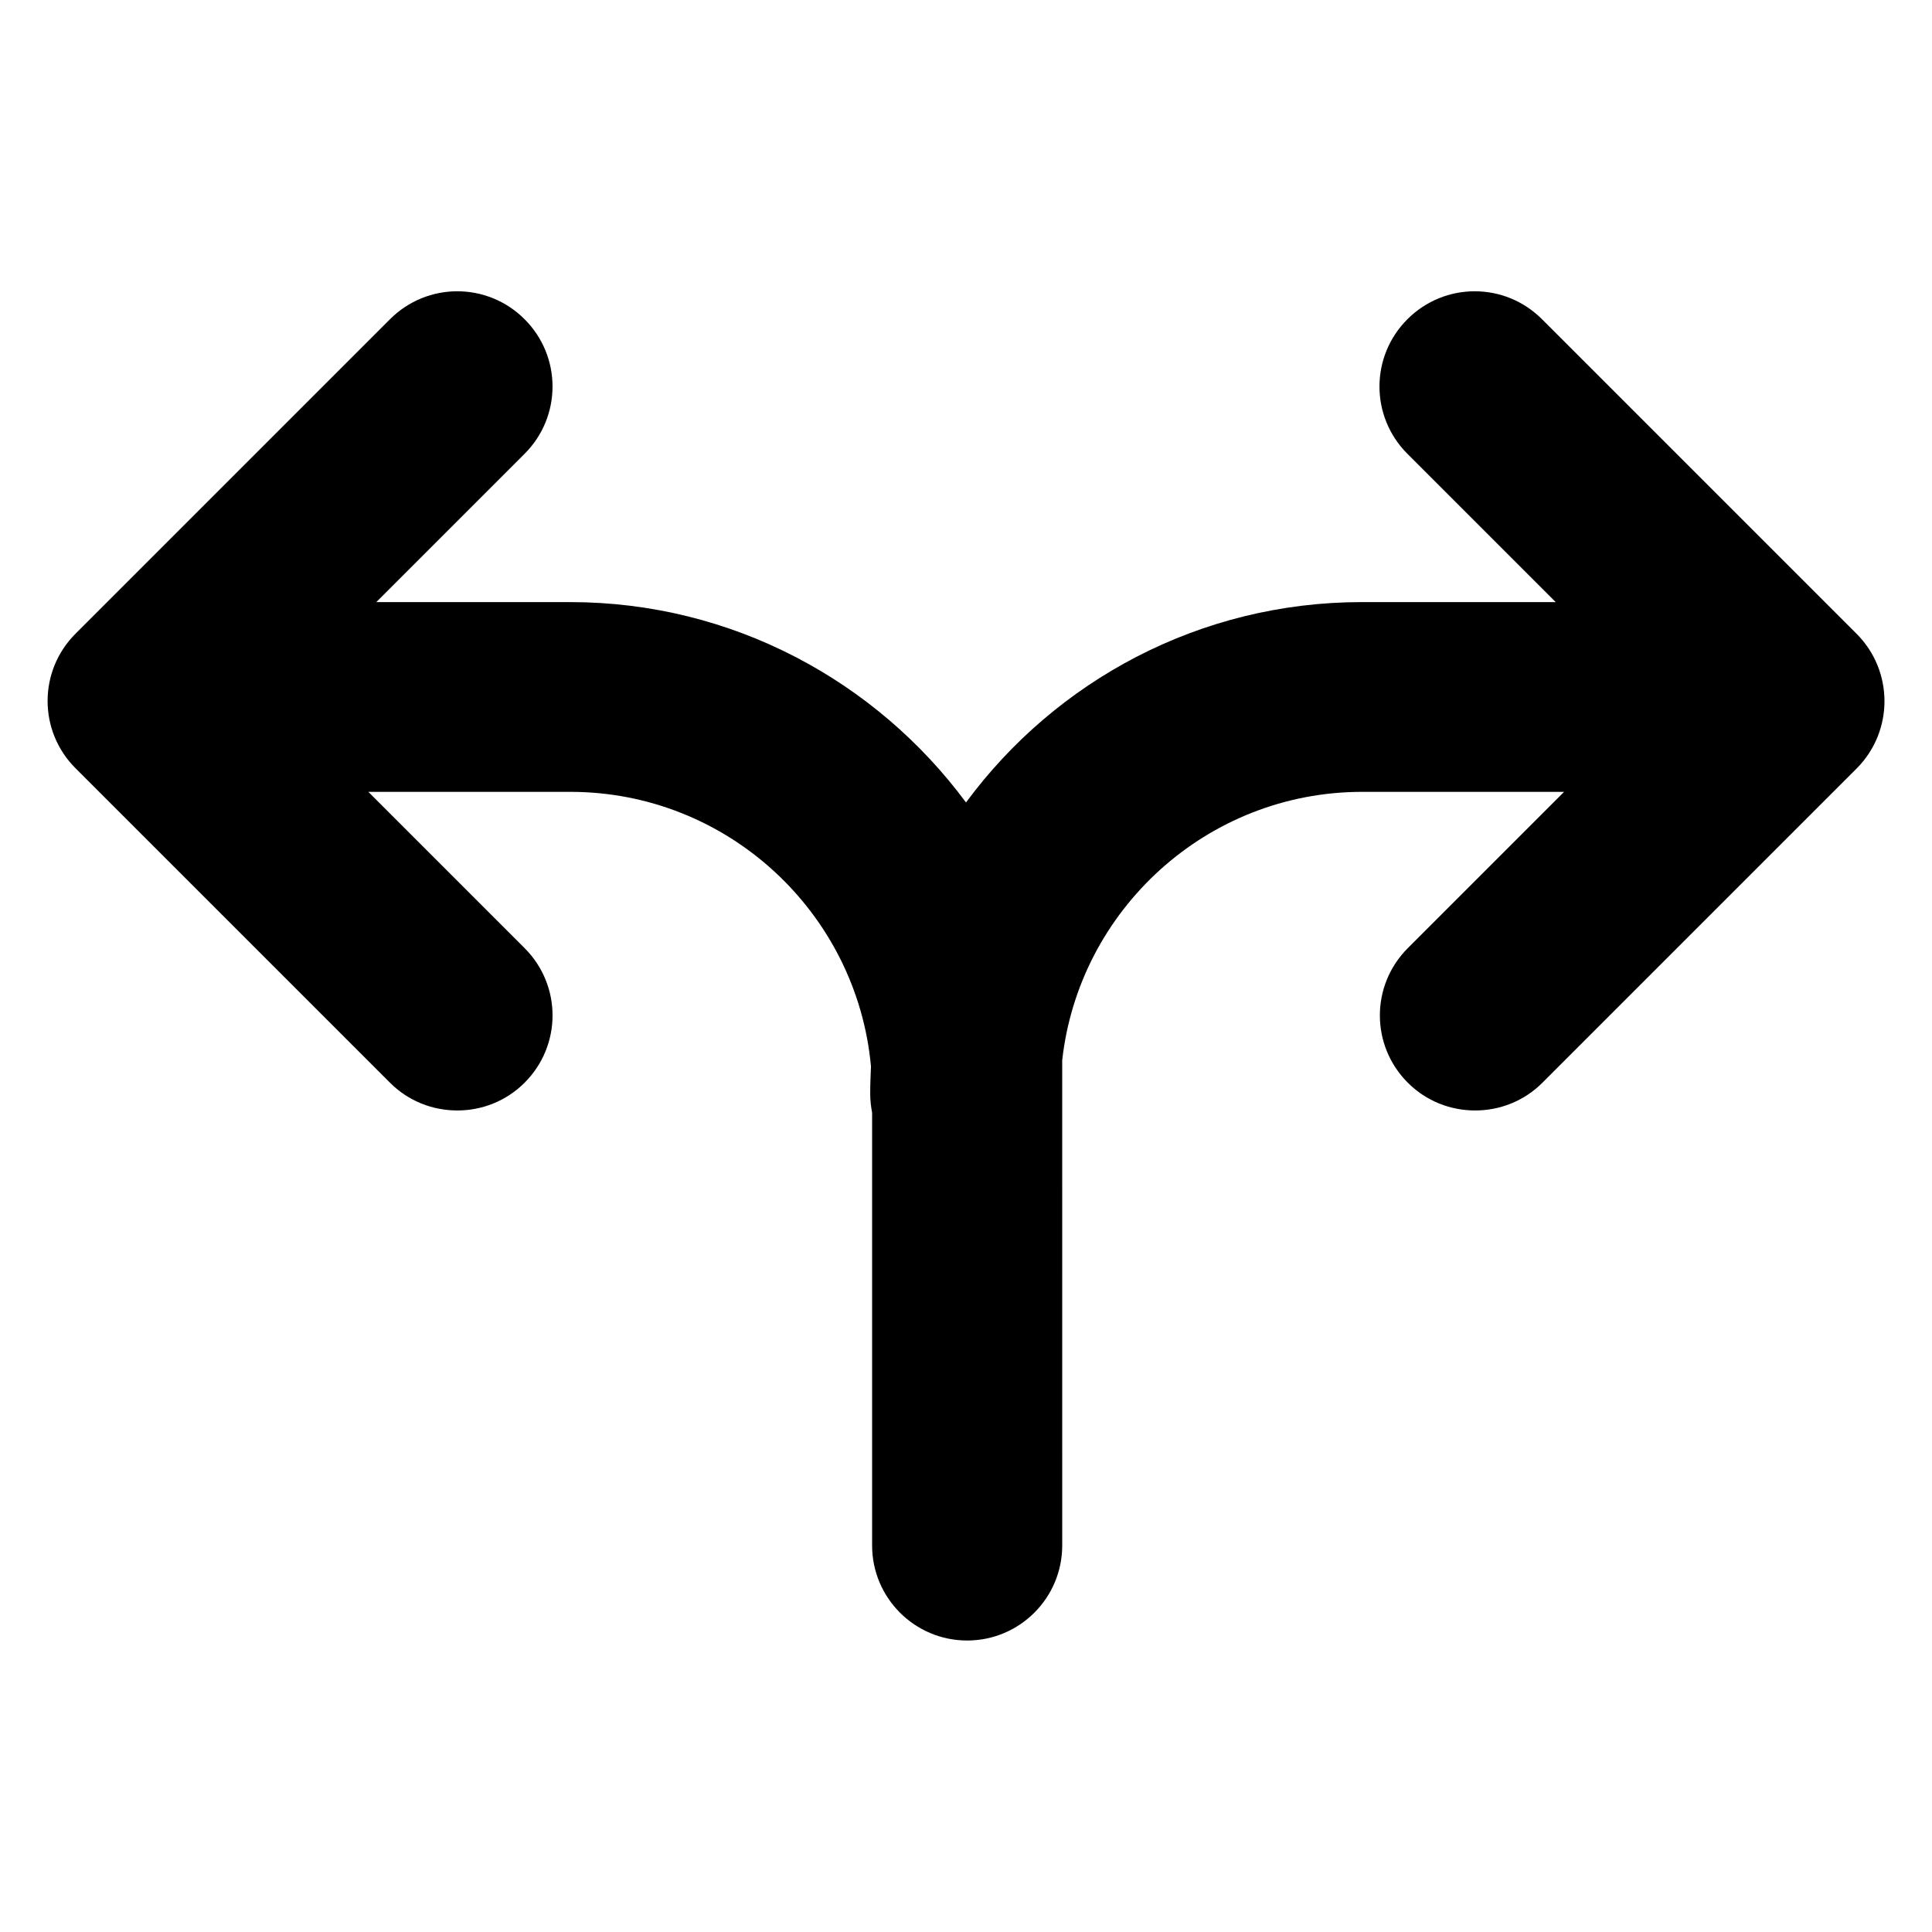 <?xml version="1.0" encoding="UTF-8"?>
<!-- Uploaded to: ICON Repo, www.iconrepo.com, Generator: ICON Repo Mixer Tools -->
<svg fill="#000000" width="800px" height="800px" version="1.1" viewBox="144 144 512 512" xmlns="http://www.w3.org/2000/svg">
 <path d="m635.98 311.93-83.332-83.332c-9.875-9.875-25.797-9.875-35.668 0-9.875 9.875-9.875 25.797 0 35.668l39.297 39.297h-51.387c-42.926 0-81.113 20.859-104.89 53.102-23.781-32.145-61.969-53.102-104.89-53.102h-51.387l39.297-39.297c9.875-9.875 9.875-25.797 0-35.668-9.875-9.875-25.797-9.875-35.668 0l-83.332 83.332c-9.875 9.875-9.875 25.797 0 35.668l83.332 83.332c4.938 4.938 11.387 7.356 17.836 7.356 6.449 0 12.898-2.418 17.836-7.356 9.875-9.875 9.875-25.797 0-35.668l-41.414-41.414h53.504c41.715 0 75.973 32.043 79.703 72.75-0.102 2.418-0.203 4.836-0.203 7.254 0 1.715 0.203 3.426 0.504 5.039v114.67c0 13.906 11.285 25.191 25.191 25.191s25.191-11.285 25.191-25.191l-0.004-118.3v-1.41-3.223-5.644c4.434-39.902 38.391-71.137 79.5-71.137h53.504l-41.414 41.414c-9.875 9.875-9.875 25.797 0 35.668 4.938 4.938 11.387 7.356 17.836 7.356s12.898-2.418 17.836-7.356l83.332-83.332c9.773-9.875 9.773-25.793-0.102-35.668z"/>
</svg>
